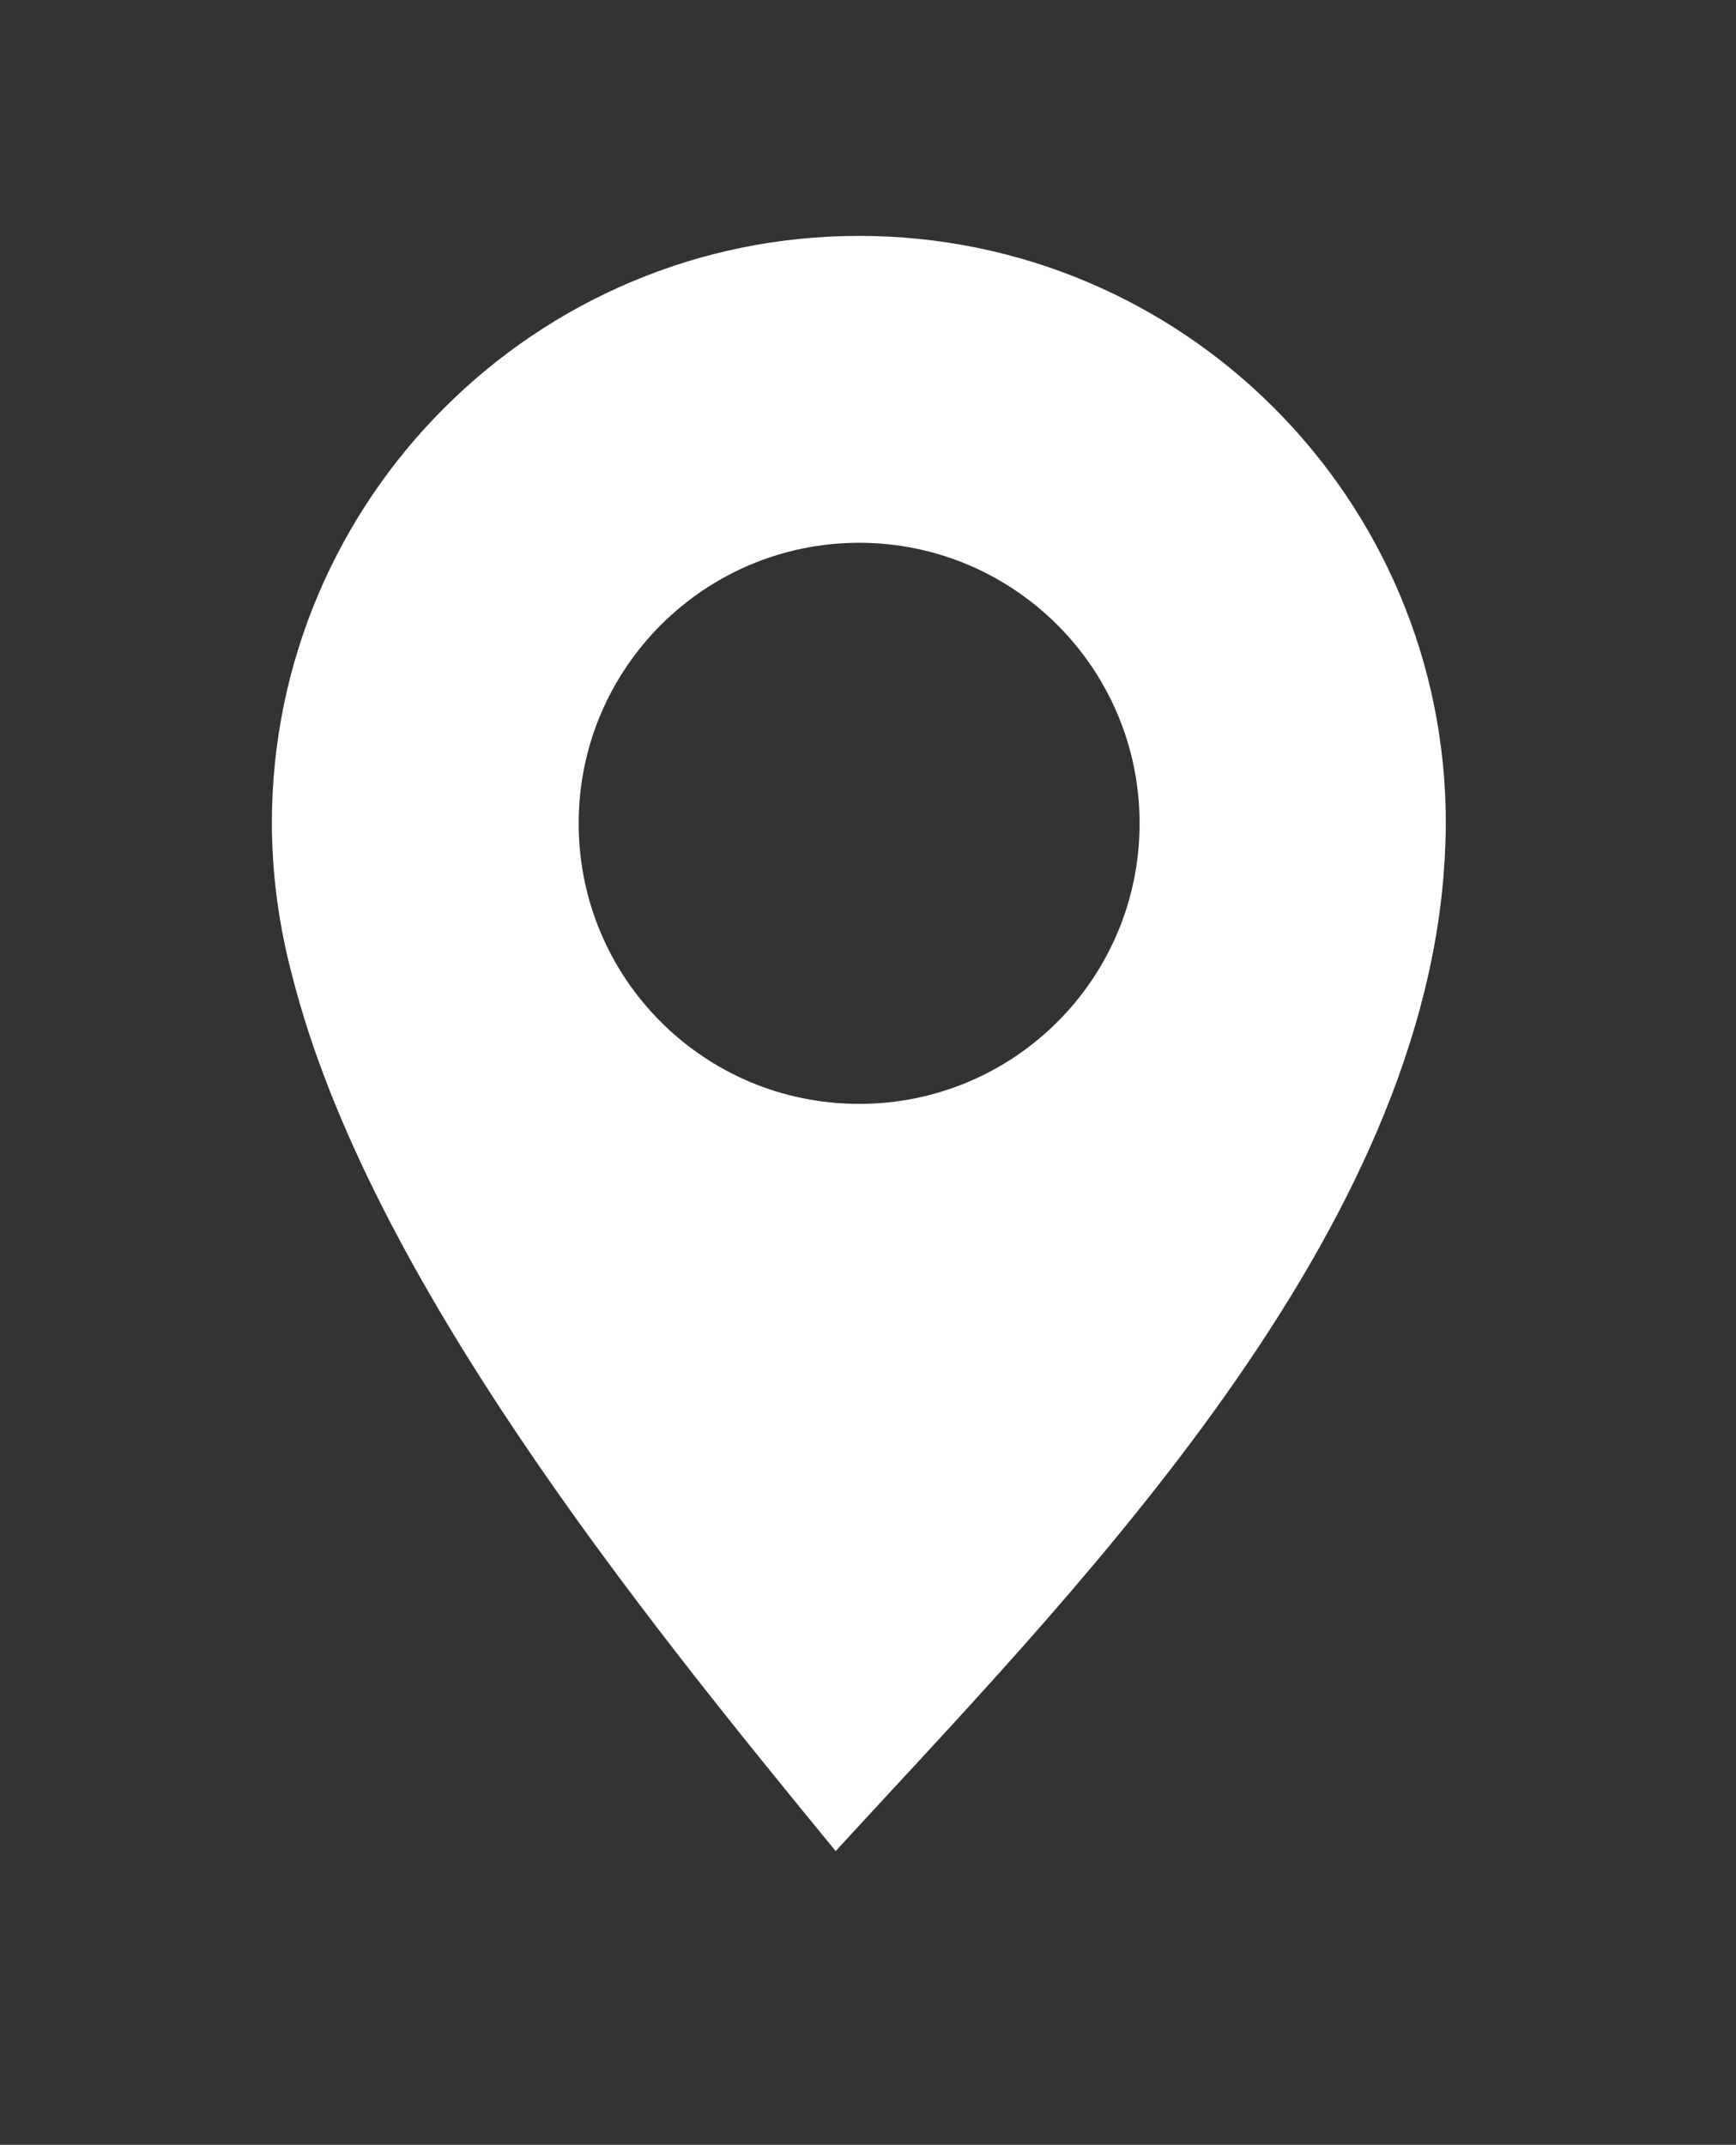 <?xml version="1.0" encoding="utf-8"?>
<!-- Generator: Adobe Illustrator 24.3.0, SVG Export Plug-In . SVG Version: 6.00 Build 0)  -->
<svg version="1.1" id="Layer_1" xmlns="http://www.w3.org/2000/svg" xmlns:xlink="http://www.w3.org/1999/xlink" x="0px" y="0px"
	 viewBox="0 0 303.3 374.6" style="enable-background:new 0 0 303.3 374.6;" xml:space="preserve">
<rect x="0" y="0" width="303.3" height="374.6" fill="#333333" stroke="none"/>
<style type="text/css">
	.st0{fill-rule:evenodd;clip-rule:evenodd;fill:#FFFFFF;}
</style>
<path class="st0" d="M150.1,94.8c27,0,49,21.9,49,49s-21.9,49-49,49s-49-21.9-49-49C101.1,116.7,123.1,94.8,150.1,94.8 M150.1,41.2
	c56.6,0,102.5,45.9,102.5,102.5c0,2.2-0.1,4.4-0.2,6.5l0,0l-0.1,1.3v0.1c-4.6,66.6-66.7,128.5-106.3,171.7
	c-33.8-41.2-81.5-100.1-94.9-152.7c-2.3-8.6-3.6-17.6-3.6-27C47.6,87.2,93.5,41.2,150.1,41.2z"/>
</svg>

